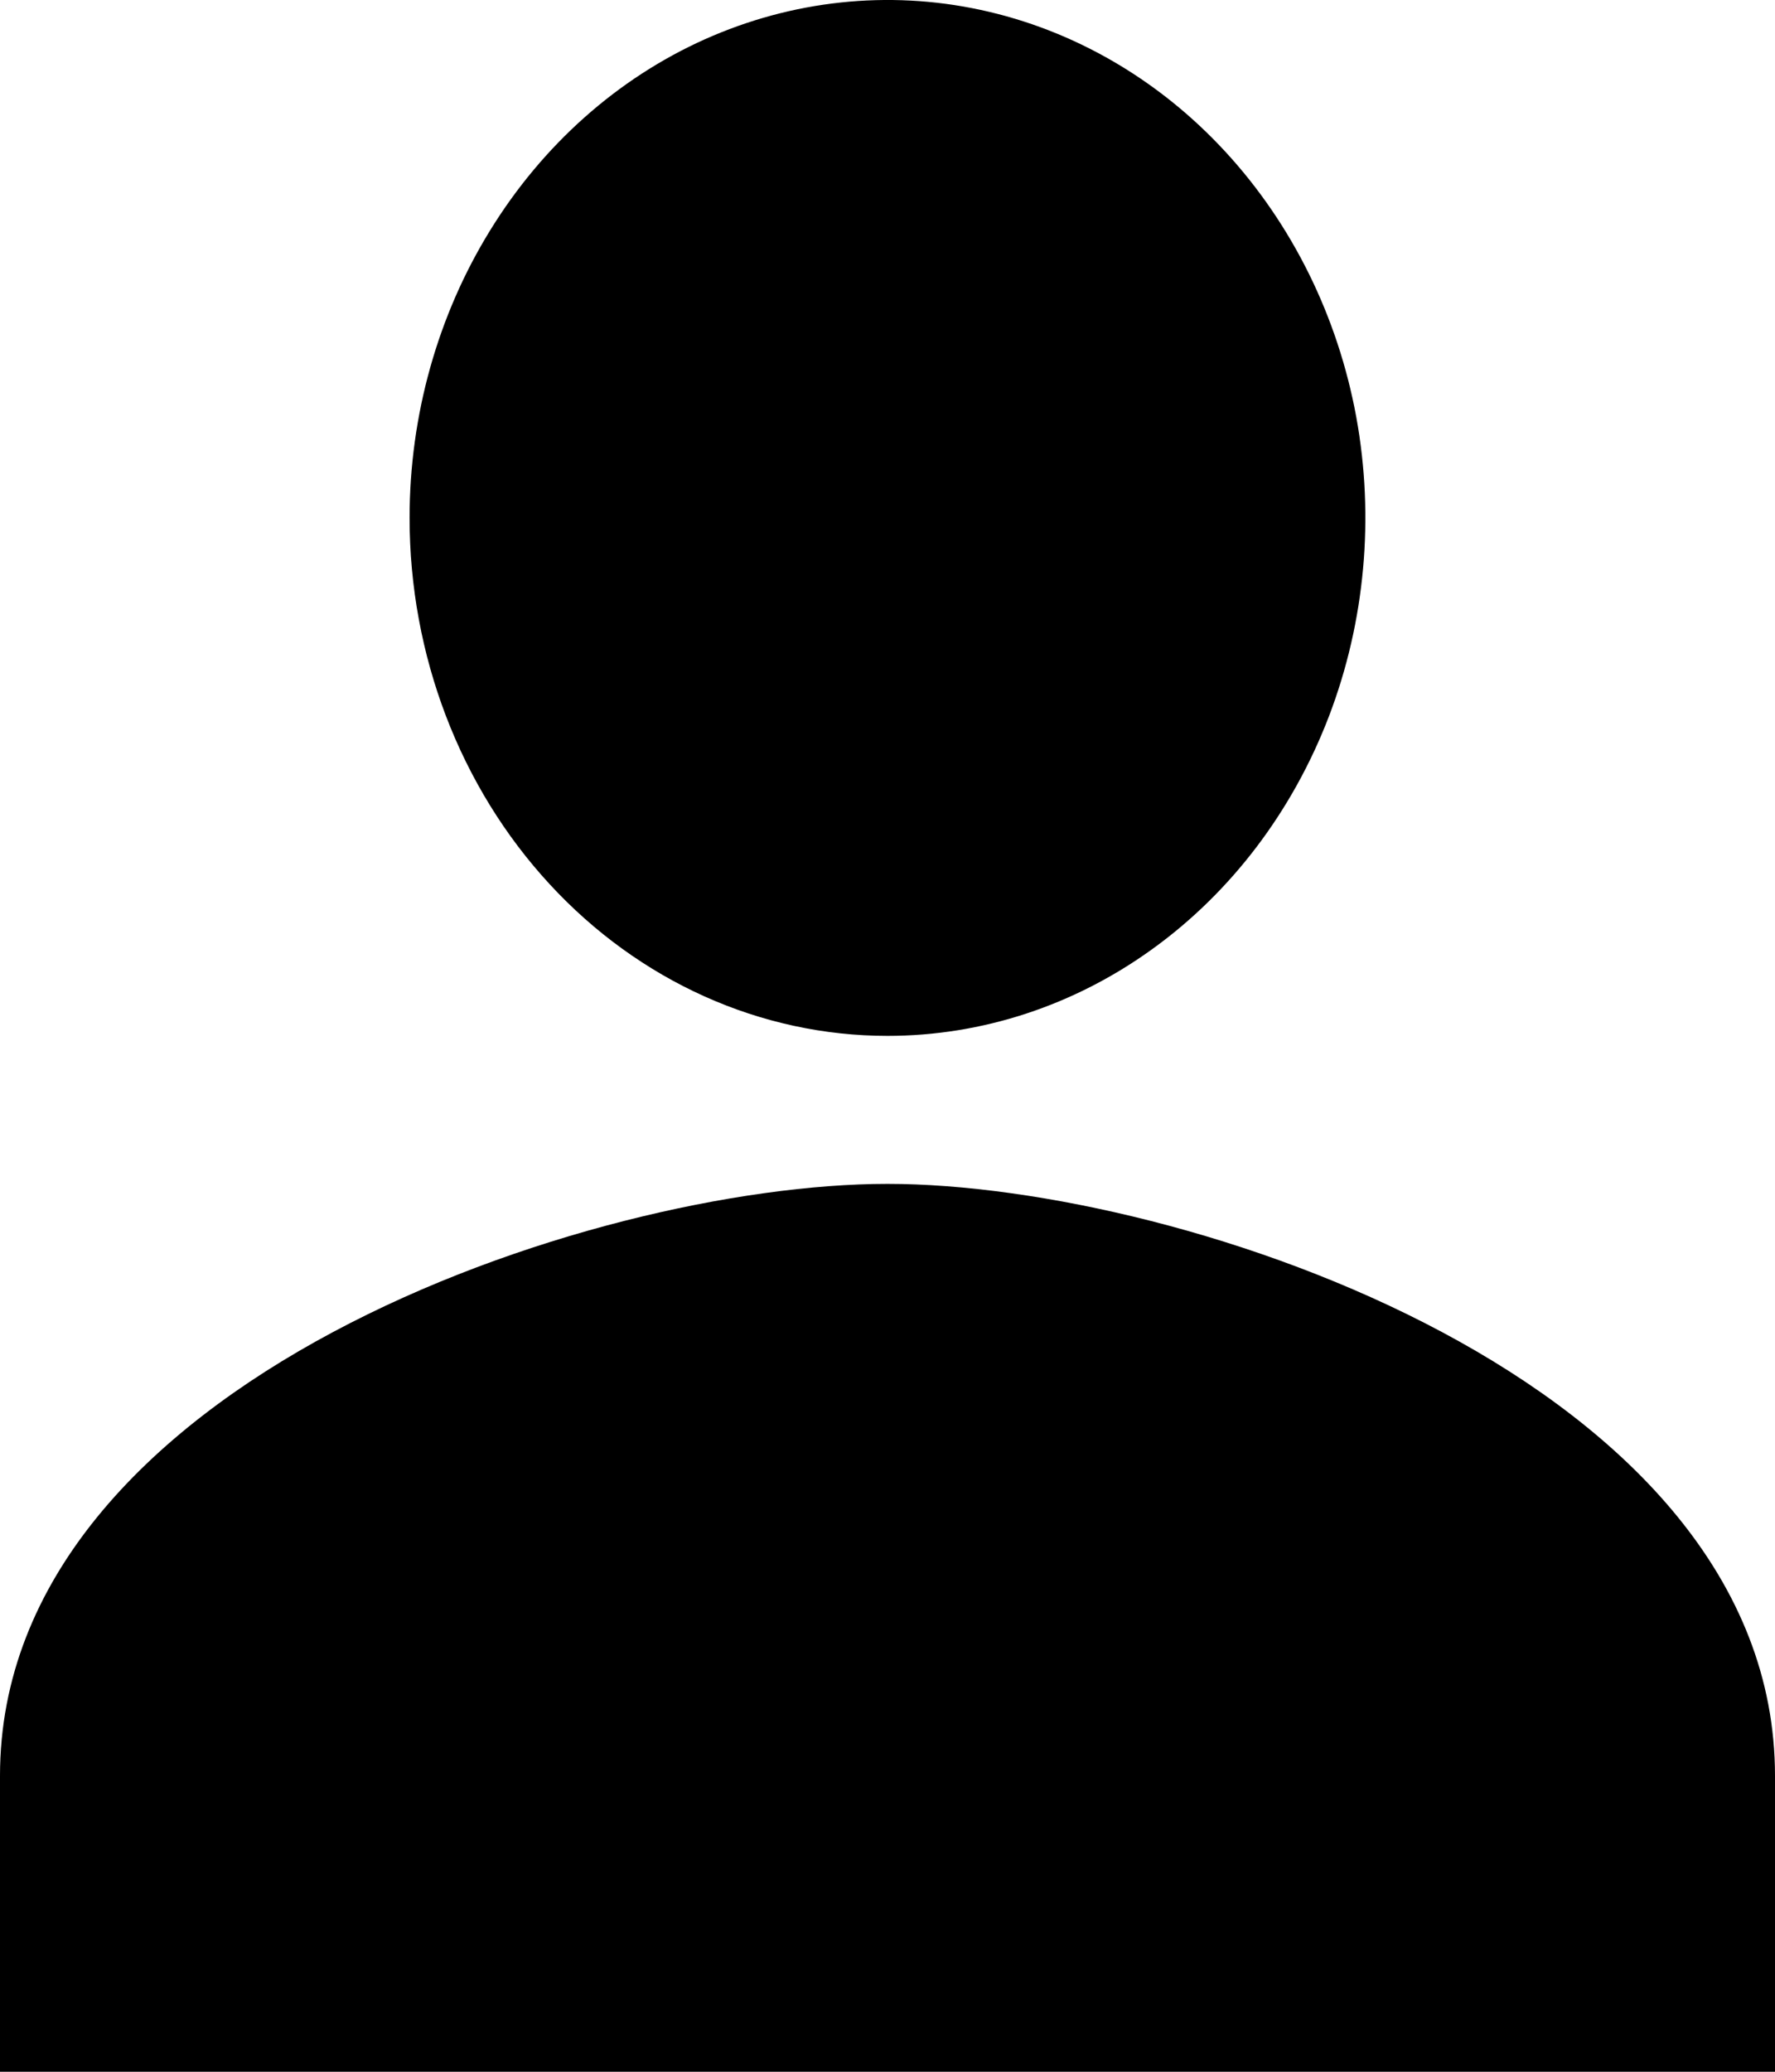 <svg width="12" height="14" viewBox="0 0 12 14" fill="none" xmlns="http://www.w3.org/2000/svg">
<path d="M6 7C6.639 7 7.264 6.795 7.795 6.41C8.326 6.026 8.74 5.479 8.985 4.839C9.229 4.2 9.293 3.496 9.169 2.817C9.044 2.138 8.736 1.515 8.284 1.025C7.833 0.536 7.257 0.202 6.63 0.067C6.004 -0.068 5.354 0.002 4.764 0.266C4.173 0.531 3.669 0.98 3.314 1.556C2.959 2.131 2.769 2.808 2.769 3.5C2.769 4.428 3.11 5.319 3.716 5.975C4.321 6.631 5.143 7 6 7ZM6 8C3.998 8 0 9.34 0 12V14H12V12C12 9.34 8.002 8 6 8Z" fill="black"/>
</svg>

